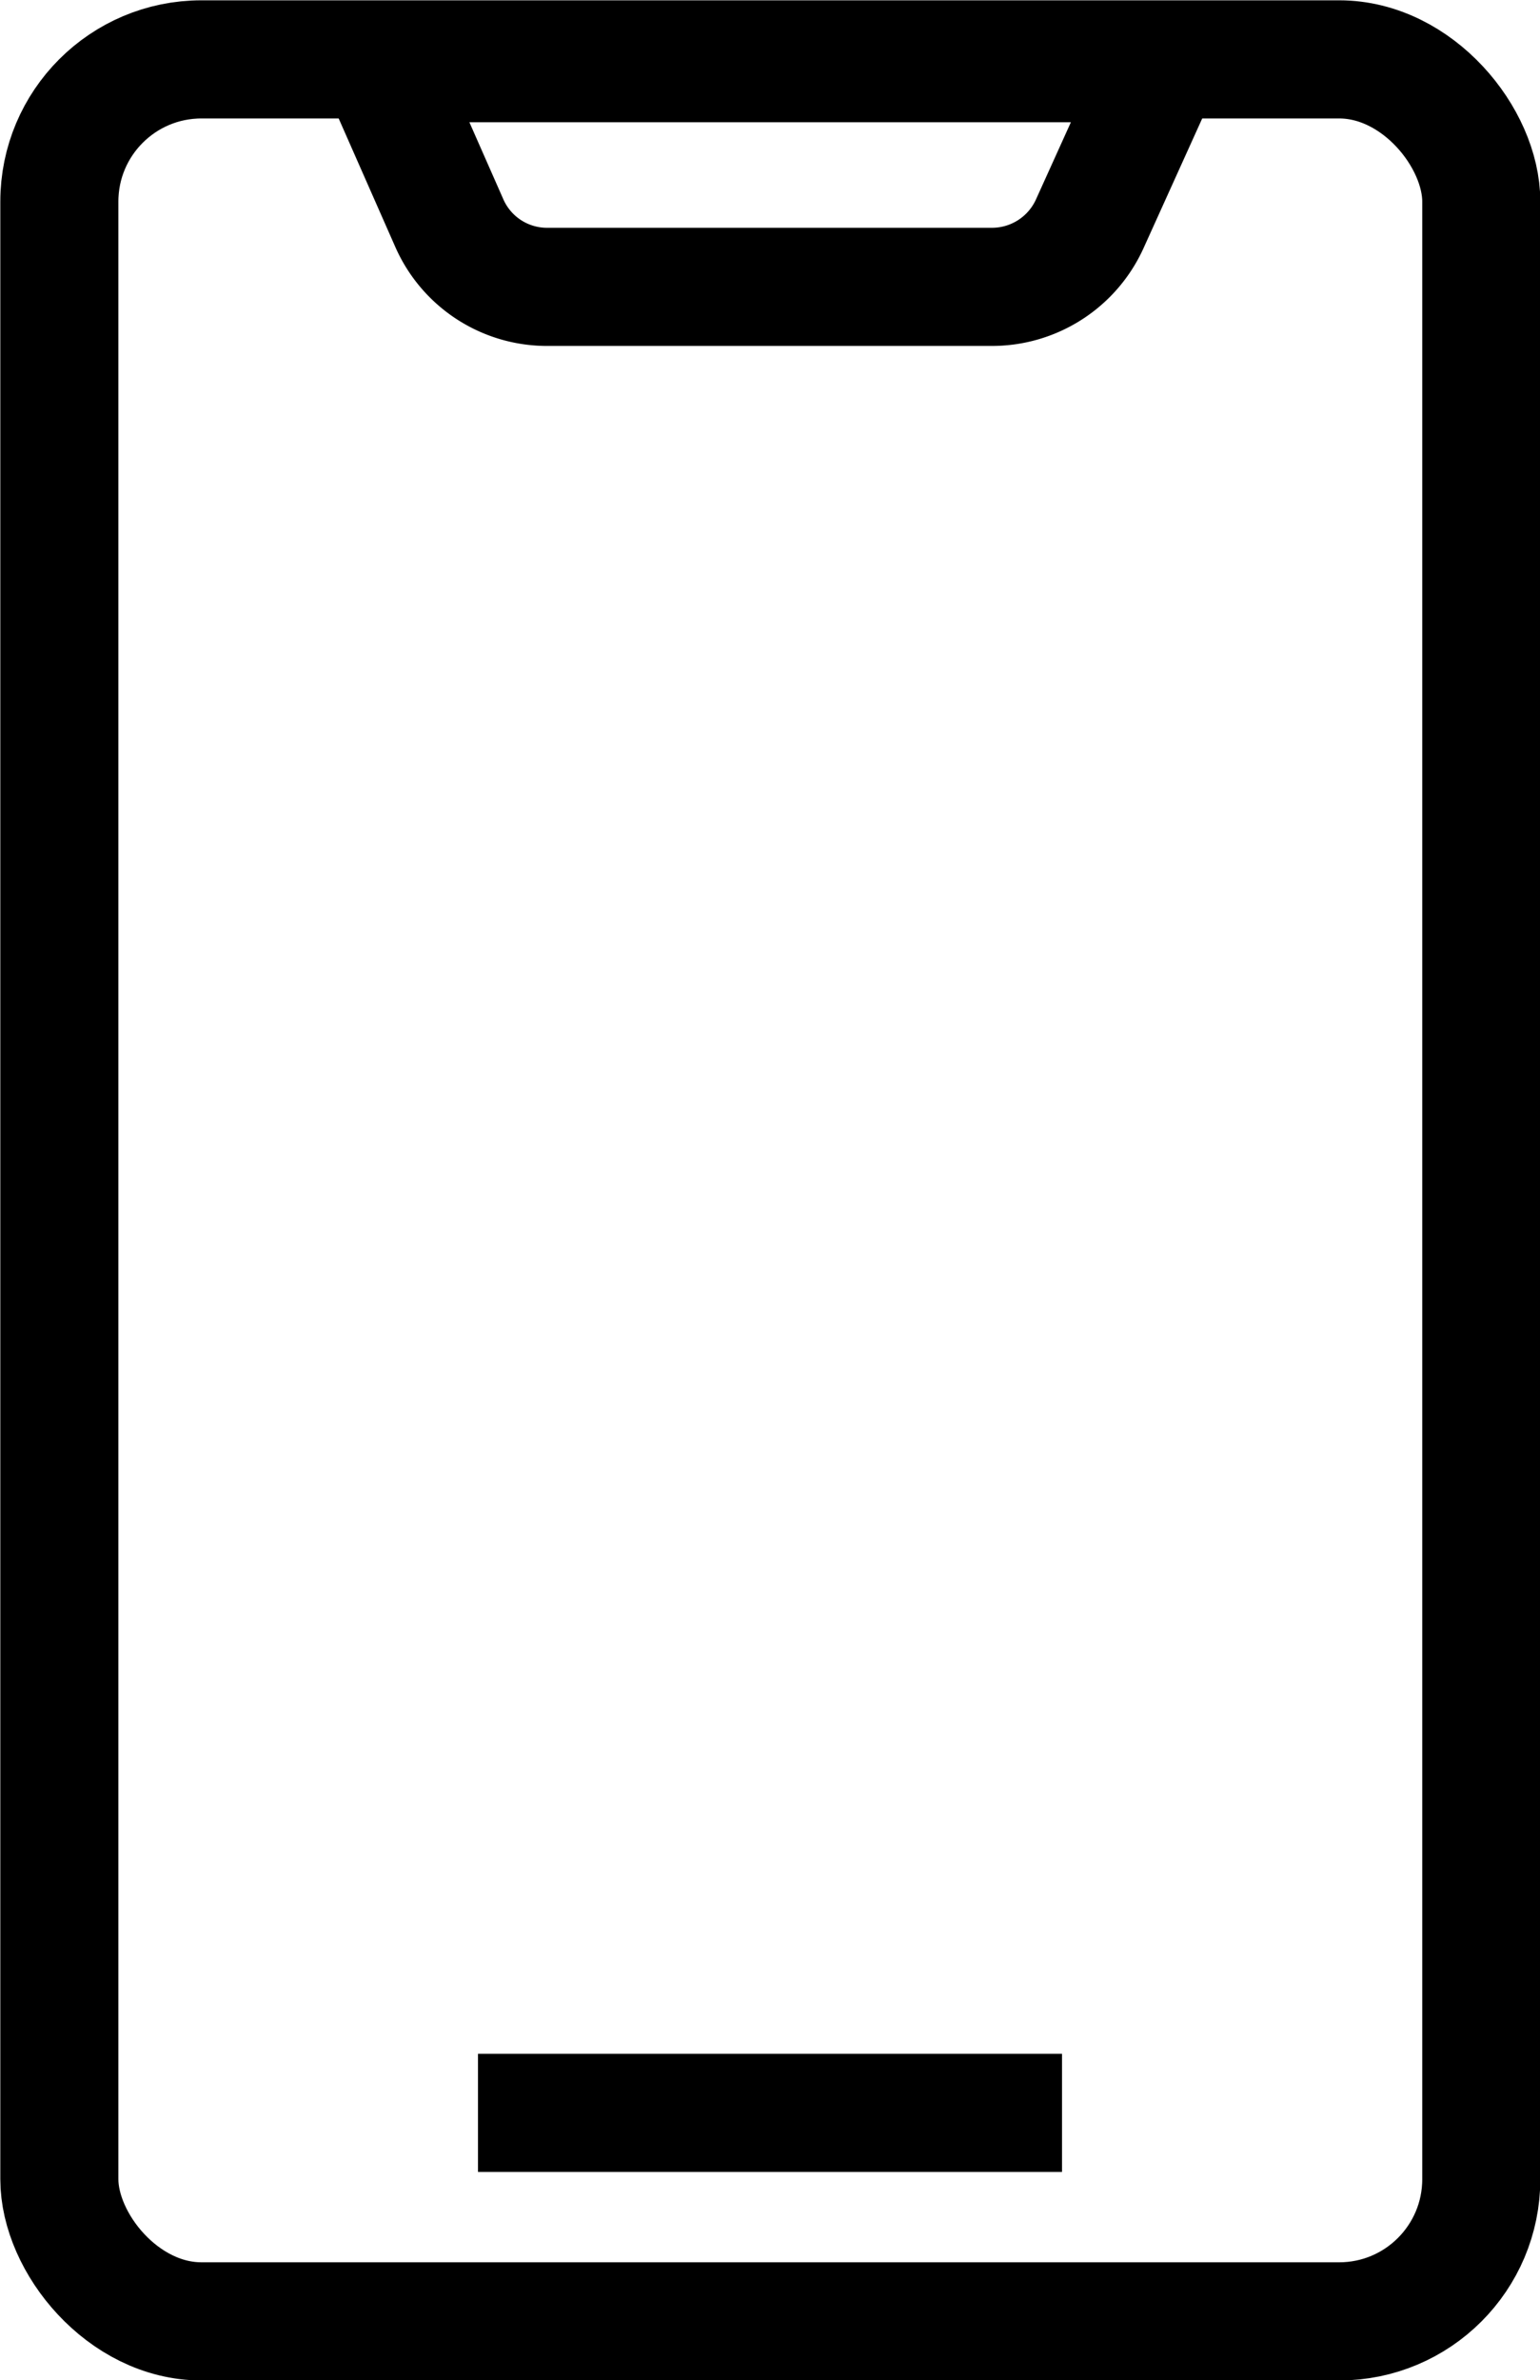 <svg id="Laag_1" data-name="Laag 1" xmlns="http://www.w3.org/2000/svg" viewBox="0 0 24.39 37.67"><defs><style>.cls-1{fill:none;stroke:#000;stroke-miterlimit:10;stroke-width:1.87px;}</style></defs><rect class="cls-1" x="0.94" y="0.94" width="22.52" height="35.8" rx="2.25"/><path class="cls-1" d="M15.69,4.54h-7a1.69,1.69,0,0,1-1.57-1L6,1H18.41L17.26,3.54A1.7,1.7,0,0,1,15.69,4.54Z"/><line class="cls-1" x1="16.82" y1="33.44" x2="7.57" y2="33.44"/></svg>